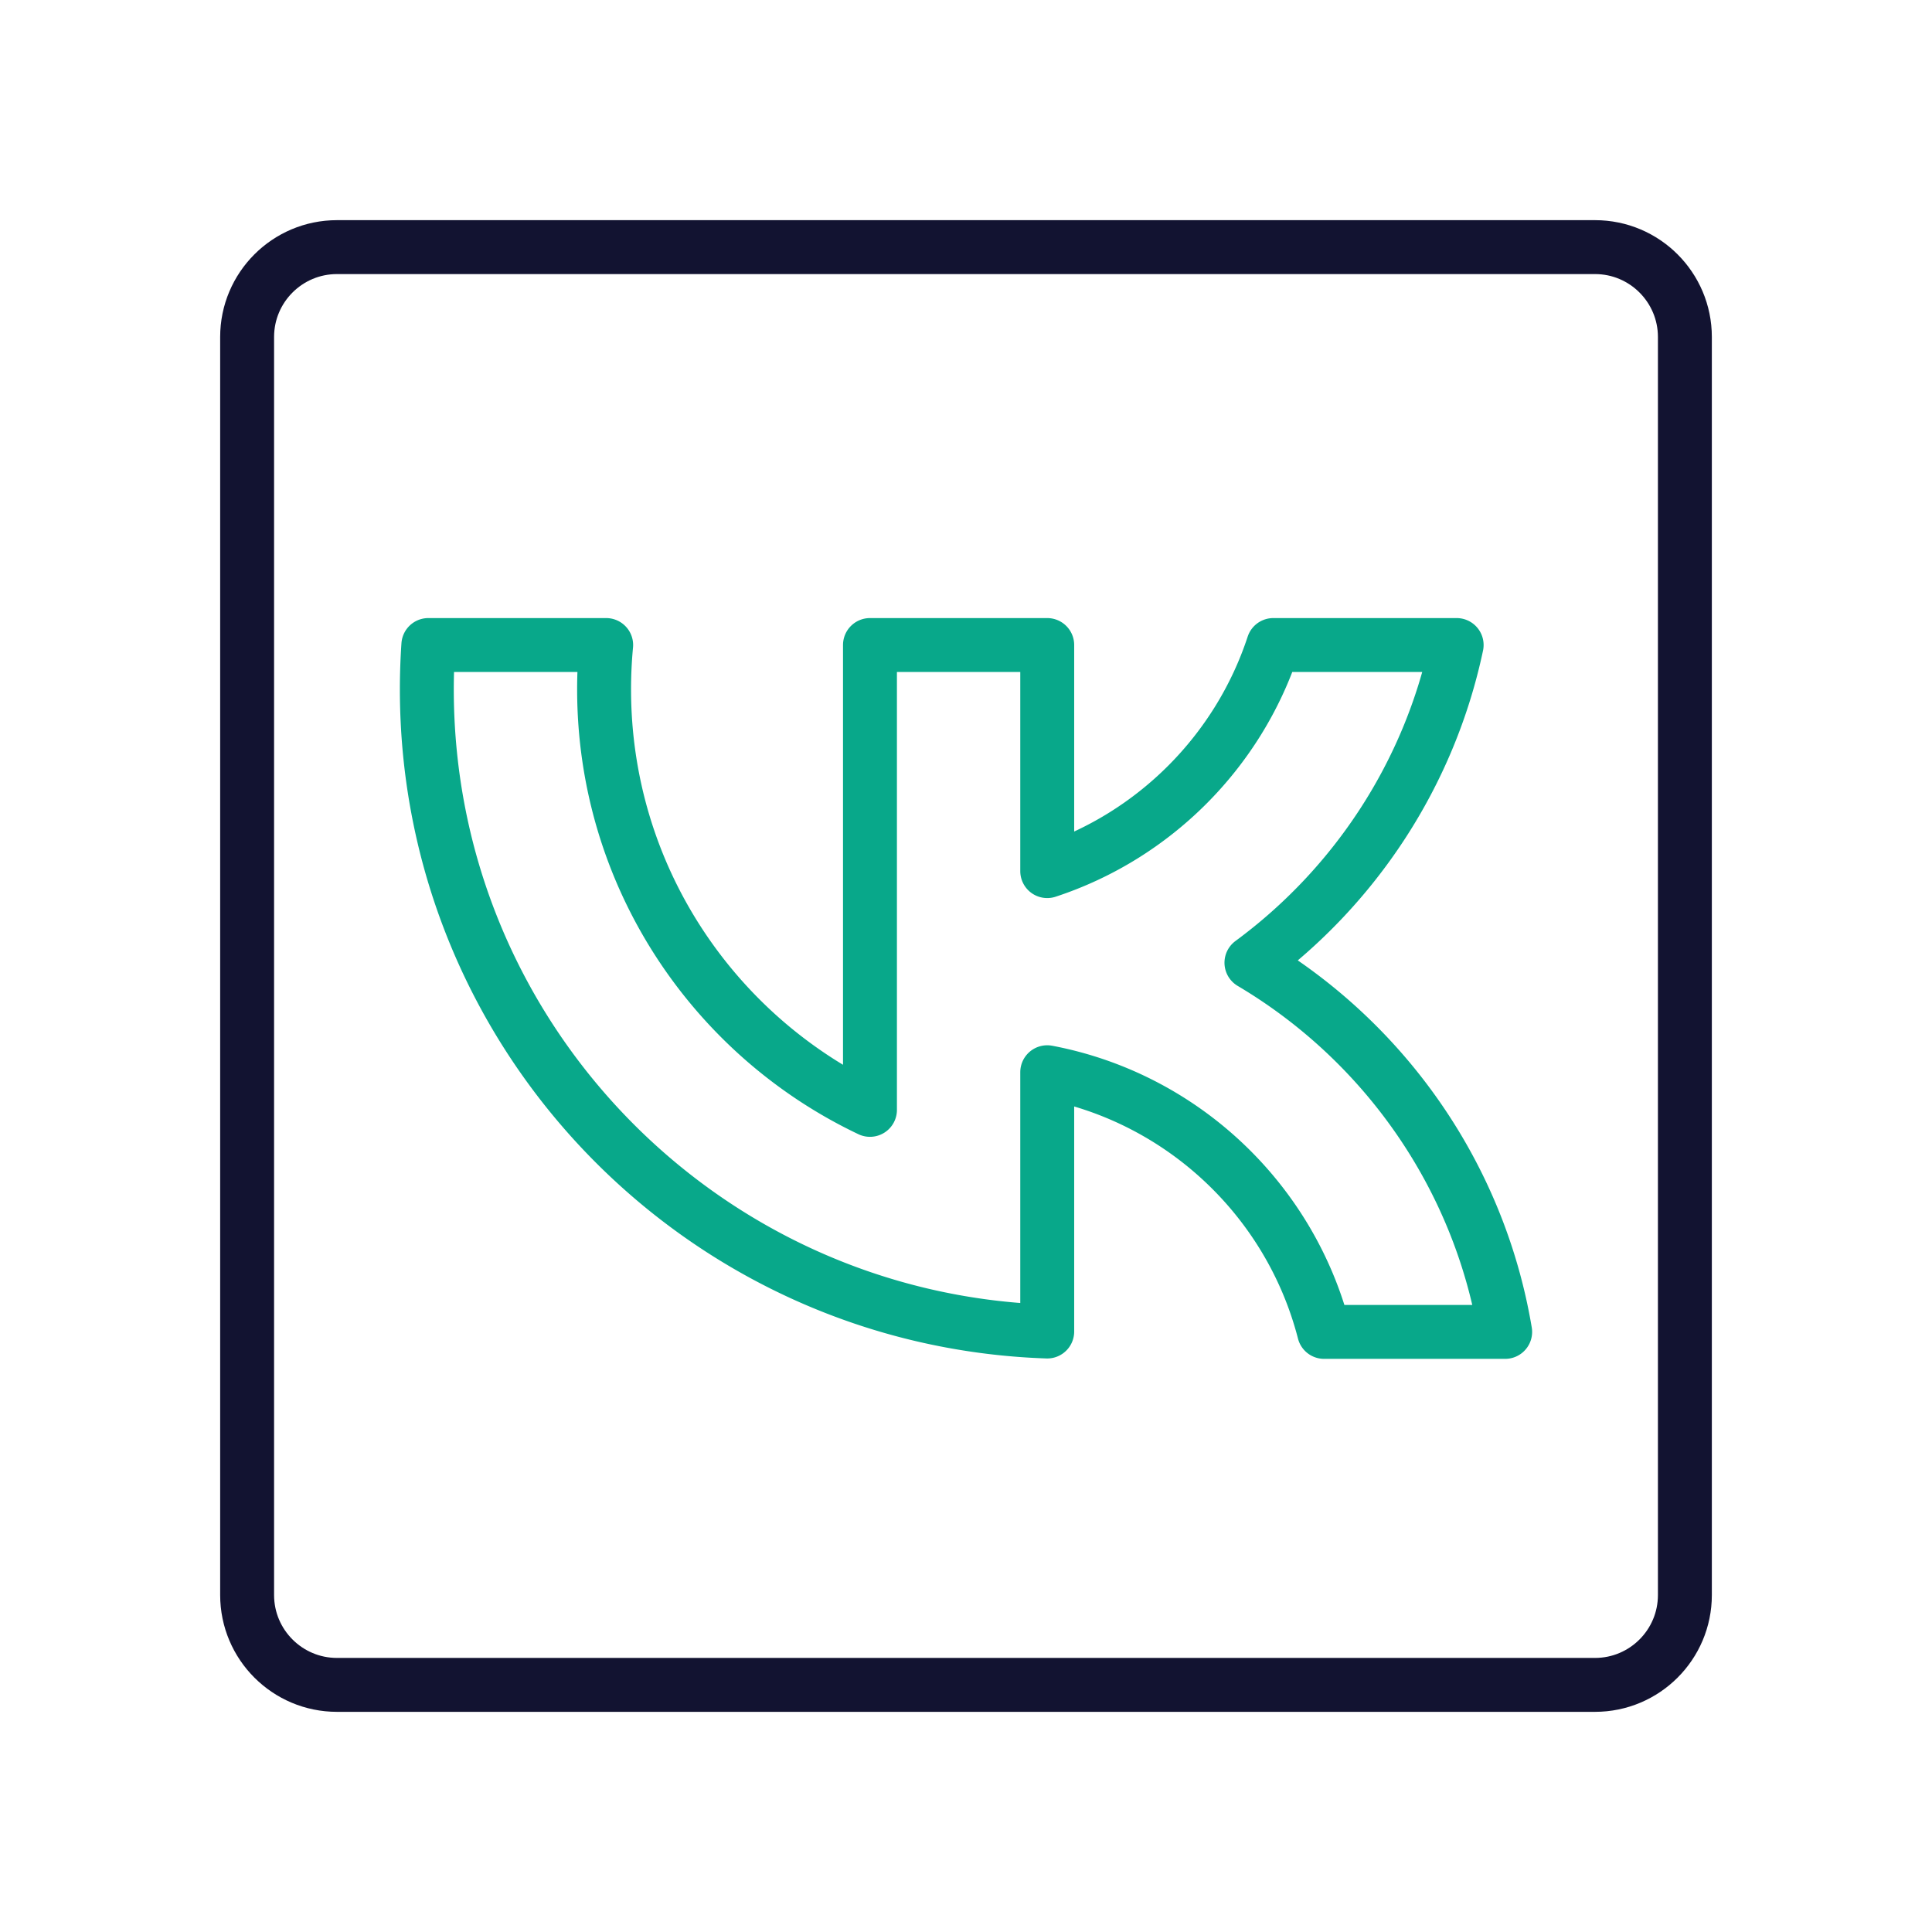 <svg xmlns="http://www.w3.org/2000/svg" width="430" height="430" style="width:100%;height:100%;transform:translate3d(0,0,0);content-visibility:visible" viewBox="0 0 430 430"><defs><clipPath id="a"><path d="M0 0h430v430H0z"/></clipPath><clipPath id="e"><path d="M0 0h430v430H0z"/></clipPath><clipPath id="f"><path d="M0 0h430v430H0z"/></clipPath><clipPath id="b"><path d="M0 0h430v430H0z"/></clipPath><clipPath id="d"><path d="M0 0h430v430H0z"/></clipPath><clipPath id="c"><path d="M0 0h430v430H0z"/></clipPath></defs><g fill="none" clip-path="url(#a)"><g clip-path="url(#b)" style="display:block"><g clip-path="url(#c)" style="display:block"><path stroke="#08A88A" stroke-linejoin="round" stroke-width="12" d="M18.078-76.436v50.316c23.743-7.804 42.512-26.573 50.316-50.316h40.808C103.089-47.588 86.466-22.621 63.53-5.731 92.924 11.686 114.132 41.46 120 76.436H79.7c-7.554-29.35-31.572-52.091-61.622-57.791v57.707C-58.62 73.753-120 10.758-120-66.573q.001-4.974.335-9.863h39.579a105 105 0 0 0-.463 9.863c0 41.311 24.189 76.971 59.176 93.592V-76.436z" class="secondary" style="display:block" transform="translate(215 219.999)"/><path class="secondary" style="display:none"/><path class="secondary" style="display:none"/><path class="secondary" style="display:none"/><path class="secondary" style="display:none"/></g><g clip-path="url(#d)" style="display:none"><path stroke="#08A88A" stroke-linejoin="round" stroke-width="12" d="M18.078-76.436v50.316c23.743-7.804 42.512-26.573 50.316-50.316h40.808C103.089-47.588 86.466-22.621 63.53-5.731 92.924 11.686 114.132 41.46 120 76.436H79.7c-7.554-29.35-31.572-52.091-61.622-57.791v57.707C-58.62 73.753-120 10.758-120-66.573q.001-4.974.335-9.863h39.579a105 105 0 0 0-.463 9.863c0 41.311 24.189 76.971 59.176 93.592V-76.436z" class="secondary" style="display:block" transform="translate(215 219.999)"/><path class="secondary" style="display:none"/><path class="secondary" style="display:none"/><path class="secondary" style="display:none"/><path class="secondary" style="display:none"/></g><path stroke="#121331" stroke-linejoin="round" stroke-width="12" d="M160-140v280c0 11.038-8.962 20-20 20h-280c-11.038 0-20-8.962-20-20v-280c0-11.038 8.962-20 20-20h280c11.038 0 20 8.962 20 20z" class="primary" style="display:block" transform="translate(215 215)"/></g><g clip-path="url(#e)" style="display:none"><g clip-path="url(#f)" style="display:none"><path class="secondary" style="display:none"/><path class="secondary" style="display:none"/><path class="secondary" style="display:none"/><path class="secondary" style="display:none"/><path class="secondary" style="display:none"/></g><path class="primary" style="display:none"/></g></g></svg>